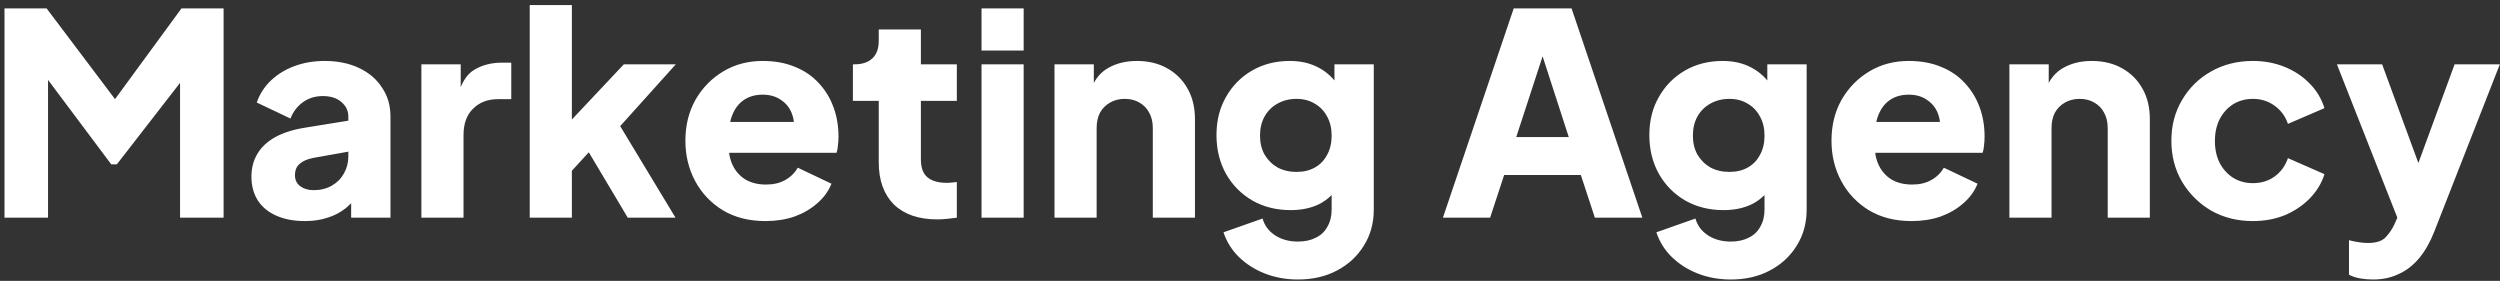 <svg xmlns="http://www.w3.org/2000/svg" width="356" height="40" viewBox="0 0 356 40" fill="none"><rect x="0" y="0" width="356" height="40" fill="#333333" stroke="none"/><path d="M0.64 31V1.2H6.64L17.8 16H15L25.84 1.2H31.84V31H25.64V8.04L28.12 8.6L16.64 23.4H15.84L4.76 8.6L6.84 8.04V31H0.64ZM43.444 31.48C41.871 31.48 40.511 31.227 39.364 30.72C38.218 30.213 37.338 29.493 36.724 28.56C36.111 27.6 35.804 26.467 35.804 25.16C35.804 23.933 36.084 22.853 36.644 21.92C37.204 20.96 38.058 20.16 39.204 19.52C40.378 18.88 41.831 18.427 43.564 18.16L50.244 17.08V21.48L44.644 22.48C43.791 22.64 43.138 22.92 42.684 23.32C42.231 23.693 42.004 24.24 42.004 24.96C42.004 25.627 42.258 26.147 42.764 26.52C43.271 26.893 43.898 27.08 44.644 27.08C45.631 27.08 46.498 26.867 47.244 26.44C47.991 26.013 48.564 25.44 48.964 24.72C49.391 23.973 49.604 23.16 49.604 22.28V16.6C49.604 15.773 49.271 15.08 48.604 14.52C47.964 13.96 47.084 13.68 45.964 13.68C44.898 13.68 43.951 13.973 43.124 14.56C42.324 15.147 41.738 15.92 41.364 16.88L36.564 14.6C36.991 13.373 37.671 12.32 38.604 11.44C39.538 10.56 40.658 9.88 41.964 9.4C43.271 8.92 44.698 8.68 46.244 8.68C48.084 8.68 49.711 9.013 51.124 9.68C52.538 10.347 53.631 11.28 54.404 12.48C55.204 13.653 55.604 15.027 55.604 16.6V31H50.004V27.48L51.364 27.24C50.724 28.2 50.018 29 49.244 29.64C48.471 30.253 47.604 30.707 46.644 31C45.684 31.32 44.618 31.48 43.444 31.48ZM60.005 31V9.16H65.605V14.4L65.205 13.64C65.685 11.8 66.471 10.56 67.565 9.92C68.685 9.253 70.005 8.92 71.525 8.92H72.805V14.12H70.925C69.458 14.12 68.271 14.573 67.365 15.48C66.458 16.36 66.005 17.613 66.005 19.24V31H60.005ZM75.434 31V0.72H81.434V20.12L79.194 19.4L88.834 9.16H96.234L88.314 17.96L96.194 31H89.394L82.794 19.92L86.274 19.04L79.594 26.32L81.434 22.84V31H75.434ZM109.001 31.48C106.681 31.48 104.668 30.973 102.961 29.96C101.255 28.92 99.935 27.533 99.001 25.8C98.068 24.067 97.601 22.147 97.601 20.04C97.601 17.853 98.081 15.907 99.041 14.2C100.028 12.493 101.348 11.147 103.001 10.16C104.655 9.173 106.521 8.68 108.601 8.68C110.335 8.68 111.868 8.96 113.201 9.52C114.535 10.053 115.655 10.813 116.561 11.8C117.495 12.787 118.201 13.933 118.681 15.24C119.161 16.52 119.401 17.92 119.401 19.44C119.401 19.867 119.375 20.293 119.321 20.72C119.295 21.12 119.228 21.467 119.121 21.76H102.761V17.36H115.721L112.881 19.44C113.148 18.293 113.135 17.28 112.841 16.4C112.548 15.493 112.028 14.787 111.281 14.28C110.561 13.747 109.668 13.48 108.601 13.48C107.561 13.48 106.668 13.733 105.921 14.24C105.175 14.747 104.615 15.493 104.241 16.48C103.868 17.467 103.721 18.667 103.801 20.08C103.695 21.307 103.841 22.387 104.241 23.32C104.641 24.253 105.255 24.987 106.081 25.52C106.908 26.027 107.908 26.28 109.081 26.28C110.148 26.28 111.055 26.067 111.801 25.64C112.575 25.213 113.175 24.627 113.601 23.88L118.401 26.16C117.975 27.227 117.295 28.16 116.361 28.96C115.455 29.76 114.375 30.387 113.121 30.84C111.868 31.267 110.495 31.48 109.001 31.48ZM133.454 31.24C130.814 31.24 128.761 30.533 127.294 29.12C125.854 27.68 125.134 25.68 125.134 23.12V14.36H121.454V9.16H121.654C122.774 9.16 123.628 8.88 124.214 8.32C124.828 7.76 125.134 6.92 125.134 5.8V4.2H131.134V9.16H136.254V14.36H131.134V22.72C131.134 23.467 131.268 24.093 131.534 24.6C131.801 25.08 132.214 25.44 132.774 25.68C133.334 25.92 134.028 26.04 134.854 26.04C135.041 26.04 135.254 26.027 135.494 26C135.734 25.973 135.988 25.947 136.254 25.92V31C135.854 31.053 135.401 31.107 134.894 31.16C134.388 31.213 133.908 31.24 133.454 31.24ZM139.77 31V9.16H145.77V31H139.77ZM139.77 7.2V1.2H145.77V7.2H139.77ZM150.161 31V9.16H155.761V13.48L155.441 12.52C155.948 11.213 156.761 10.253 157.881 9.64C159.028 9 160.361 8.68 161.881 8.68C163.534 8.68 164.974 9.027 166.201 9.72C167.454 10.413 168.428 11.387 169.121 12.64C169.814 13.867 170.161 15.307 170.161 16.96V31H164.161V18.24C164.161 17.387 163.988 16.653 163.641 16.04C163.321 15.427 162.854 14.947 162.241 14.6C161.654 14.253 160.961 14.08 160.161 14.08C159.388 14.08 158.694 14.253 158.081 14.6C157.468 14.947 156.988 15.427 156.641 16.04C156.321 16.653 156.161 17.387 156.161 18.24V31H150.161ZM184.826 39.8C183.146 39.8 181.586 39.52 180.146 38.96C178.706 38.4 177.466 37.613 176.426 36.6C175.413 35.613 174.68 34.44 174.226 33.08L179.786 31.12C180.08 32.133 180.68 32.933 181.586 33.52C182.493 34.107 183.573 34.4 184.826 34.4C185.813 34.4 186.666 34.213 187.386 33.84C188.106 33.493 188.653 32.973 189.026 32.28C189.426 31.587 189.626 30.773 189.626 29.84V24.84L190.786 26.28C190.04 27.507 189.08 28.427 187.906 29.04C186.733 29.627 185.36 29.92 183.786 29.92C181.76 29.92 179.946 29.467 178.346 28.56C176.746 27.627 175.493 26.36 174.586 24.76C173.68 23.133 173.226 21.293 173.226 19.24C173.226 17.187 173.68 15.373 174.586 13.8C175.493 12.2 176.733 10.947 178.306 10.04C179.88 9.133 181.666 8.68 183.666 8.68C185.24 8.68 186.613 9 187.786 9.64C188.96 10.253 189.96 11.2 190.786 12.48L190.026 13.92V9.16H195.626V29.84C195.626 31.76 195.16 33.467 194.226 34.96C193.293 36.48 192.013 37.667 190.386 38.52C188.786 39.373 186.933 39.8 184.826 39.8ZM184.626 24.48C185.64 24.48 186.52 24.267 187.266 23.84C188.013 23.413 188.586 22.813 188.986 22.04C189.413 21.267 189.626 20.36 189.626 19.32C189.626 18.28 189.413 17.373 188.986 16.6C188.56 15.8 187.973 15.187 187.226 14.76C186.48 14.307 185.613 14.08 184.626 14.08C183.613 14.08 182.706 14.307 181.906 14.76C181.133 15.187 180.52 15.8 180.066 16.6C179.64 17.373 179.426 18.28 179.426 19.32C179.426 20.333 179.64 21.227 180.066 22C180.52 22.773 181.133 23.387 181.906 23.84C182.706 24.267 183.613 24.48 184.626 24.48ZM205.471 31L215.551 1.2H223.791L233.871 31H227.111L225.111 24.92H214.191L212.191 31H205.471ZM215.911 19.52H223.391L218.831 5.44H220.511L215.911 19.52ZM246.467 39.8C244.787 39.8 243.227 39.52 241.787 38.96C240.347 38.4 239.107 37.613 238.067 36.6C237.054 35.613 236.32 34.44 235.867 33.08L241.427 31.12C241.72 32.133 242.32 32.933 243.227 33.52C244.134 34.107 245.214 34.4 246.467 34.4C247.454 34.4 248.307 34.213 249.027 33.84C249.747 33.493 250.294 32.973 250.667 32.28C251.067 31.587 251.267 30.773 251.267 29.84V24.84L252.427 26.28C251.68 27.507 250.72 28.427 249.547 29.04C248.374 29.627 247 29.92 245.427 29.92C243.4 29.92 241.587 29.467 239.987 28.56C238.387 27.627 237.134 26.36 236.227 24.76C235.32 23.133 234.867 21.293 234.867 19.24C234.867 17.187 235.32 15.373 236.227 13.8C237.134 12.2 238.374 10.947 239.947 10.04C241.52 9.133 243.307 8.68 245.307 8.68C246.88 8.68 248.254 9 249.427 9.64C250.6 10.253 251.6 11.2 252.427 12.48L251.667 13.92V9.16H257.267V29.84C257.267 31.76 256.8 33.467 255.867 34.96C254.934 36.48 253.654 37.667 252.027 38.52C250.427 39.373 248.574 39.8 246.467 39.8ZM246.267 24.48C247.28 24.48 248.16 24.267 248.907 23.84C249.654 23.413 250.227 22.813 250.627 22.04C251.054 21.267 251.267 20.36 251.267 19.32C251.267 18.28 251.054 17.373 250.627 16.6C250.2 15.8 249.614 15.187 248.867 14.76C248.12 14.307 247.254 14.08 246.267 14.08C245.254 14.08 244.347 14.307 243.547 14.76C242.774 15.187 242.16 15.8 241.707 16.6C241.28 17.373 241.067 18.28 241.067 19.32C241.067 20.333 241.28 21.227 241.707 22C242.16 22.773 242.774 23.387 243.547 23.84C244.347 24.267 245.254 24.48 246.267 24.48ZM272.204 31.48C269.884 31.48 267.871 30.973 266.164 29.96C264.458 28.92 263.138 27.533 262.204 25.8C261.271 24.067 260.804 22.147 260.804 20.04C260.804 17.853 261.284 15.907 262.244 14.2C263.231 12.493 264.551 11.147 266.204 10.16C267.858 9.173 269.724 8.68 271.804 8.68C273.538 8.68 275.071 8.96 276.404 9.52C277.738 10.053 278.858 10.813 279.764 11.8C280.698 12.787 281.404 13.933 281.884 15.24C282.364 16.52 282.604 17.92 282.604 19.44C282.604 19.867 282.578 20.293 282.524 20.72C282.498 21.12 282.431 21.467 282.324 21.76H265.964V17.36H278.924L276.084 19.44C276.351 18.293 276.338 17.28 276.044 16.4C275.751 15.493 275.231 14.787 274.484 14.28C273.764 13.747 272.871 13.48 271.804 13.48C270.764 13.48 269.871 13.733 269.124 14.24C268.378 14.747 267.818 15.493 267.444 16.48C267.071 17.467 266.924 18.667 267.004 20.08C266.898 21.307 267.044 22.387 267.444 23.32C267.844 24.253 268.458 24.987 269.284 25.52C270.111 26.027 271.111 26.28 272.284 26.28C273.351 26.28 274.258 26.067 275.004 25.64C275.778 25.213 276.378 24.627 276.804 23.88L281.604 26.16C281.178 27.227 280.498 28.16 279.564 28.96C278.658 29.76 277.578 30.387 276.324 30.84C275.071 31.267 273.698 31.48 272.204 31.48ZM286.138 31V9.16H291.738V13.48L291.418 12.52C291.924 11.213 292.738 10.253 293.858 9.64C295.004 9 296.338 8.68 297.858 8.68C299.511 8.68 300.951 9.027 302.178 9.72C303.431 10.413 304.404 11.387 305.098 12.64C305.791 13.867 306.138 15.307 306.138 16.96V31H300.138V18.24C300.138 17.387 299.964 16.653 299.618 16.04C299.298 15.427 298.831 14.947 298.218 14.6C297.631 14.253 296.938 14.08 296.138 14.08C295.364 14.08 294.671 14.253 294.058 14.6C293.444 14.947 292.964 15.427 292.618 16.04C292.298 16.653 292.138 17.387 292.138 18.24V31H286.138ZM320.803 31.48C318.616 31.48 316.643 30.987 314.883 30C313.149 28.987 311.763 27.613 310.723 25.88C309.709 24.147 309.203 22.2 309.203 20.04C309.203 17.88 309.709 15.947 310.723 14.24C311.736 12.507 313.123 11.147 314.883 10.16C316.643 9.173 318.616 8.68 320.803 8.68C322.429 8.68 323.936 8.96 325.323 9.52C326.709 10.08 327.896 10.867 328.883 11.88C329.869 12.867 330.576 14.04 331.003 15.4L325.803 17.64C325.429 16.547 324.789 15.68 323.883 15.04C323.003 14.4 321.976 14.08 320.803 14.08C319.763 14.08 318.829 14.333 318.003 14.84C317.203 15.347 316.563 16.053 316.083 16.96C315.629 17.867 315.403 18.907 315.403 20.08C315.403 21.253 315.629 22.293 316.083 23.2C316.563 24.107 317.203 24.813 318.003 25.32C318.829 25.827 319.763 26.08 320.803 26.08C322.003 26.08 323.043 25.76 323.923 25.12C324.803 24.48 325.429 23.613 325.803 22.52L331.003 24.8C330.603 26.08 329.909 27.227 328.923 28.24C327.936 29.253 326.749 30.053 325.363 30.64C323.976 31.2 322.456 31.48 320.803 31.48ZM337.936 39.8C337.296 39.8 336.669 39.747 336.056 39.64C335.469 39.533 334.949 39.36 334.496 39.12V34.2C334.869 34.307 335.309 34.4 335.816 34.48C336.323 34.56 336.789 34.6 337.216 34.6C338.389 34.6 339.229 34.32 339.736 33.76C340.243 33.227 340.656 32.613 340.976 31.92L342.456 28.52L342.376 33.52L332.776 9.16H339.216L345.576 26.48H343.176L349.536 9.16H355.976L346.616 33.04C346.029 34.533 345.309 35.787 344.456 36.8C343.603 37.813 342.629 38.56 341.536 39.04C340.469 39.547 339.269 39.8 337.936 39.8Z" fill="white"></path></svg>